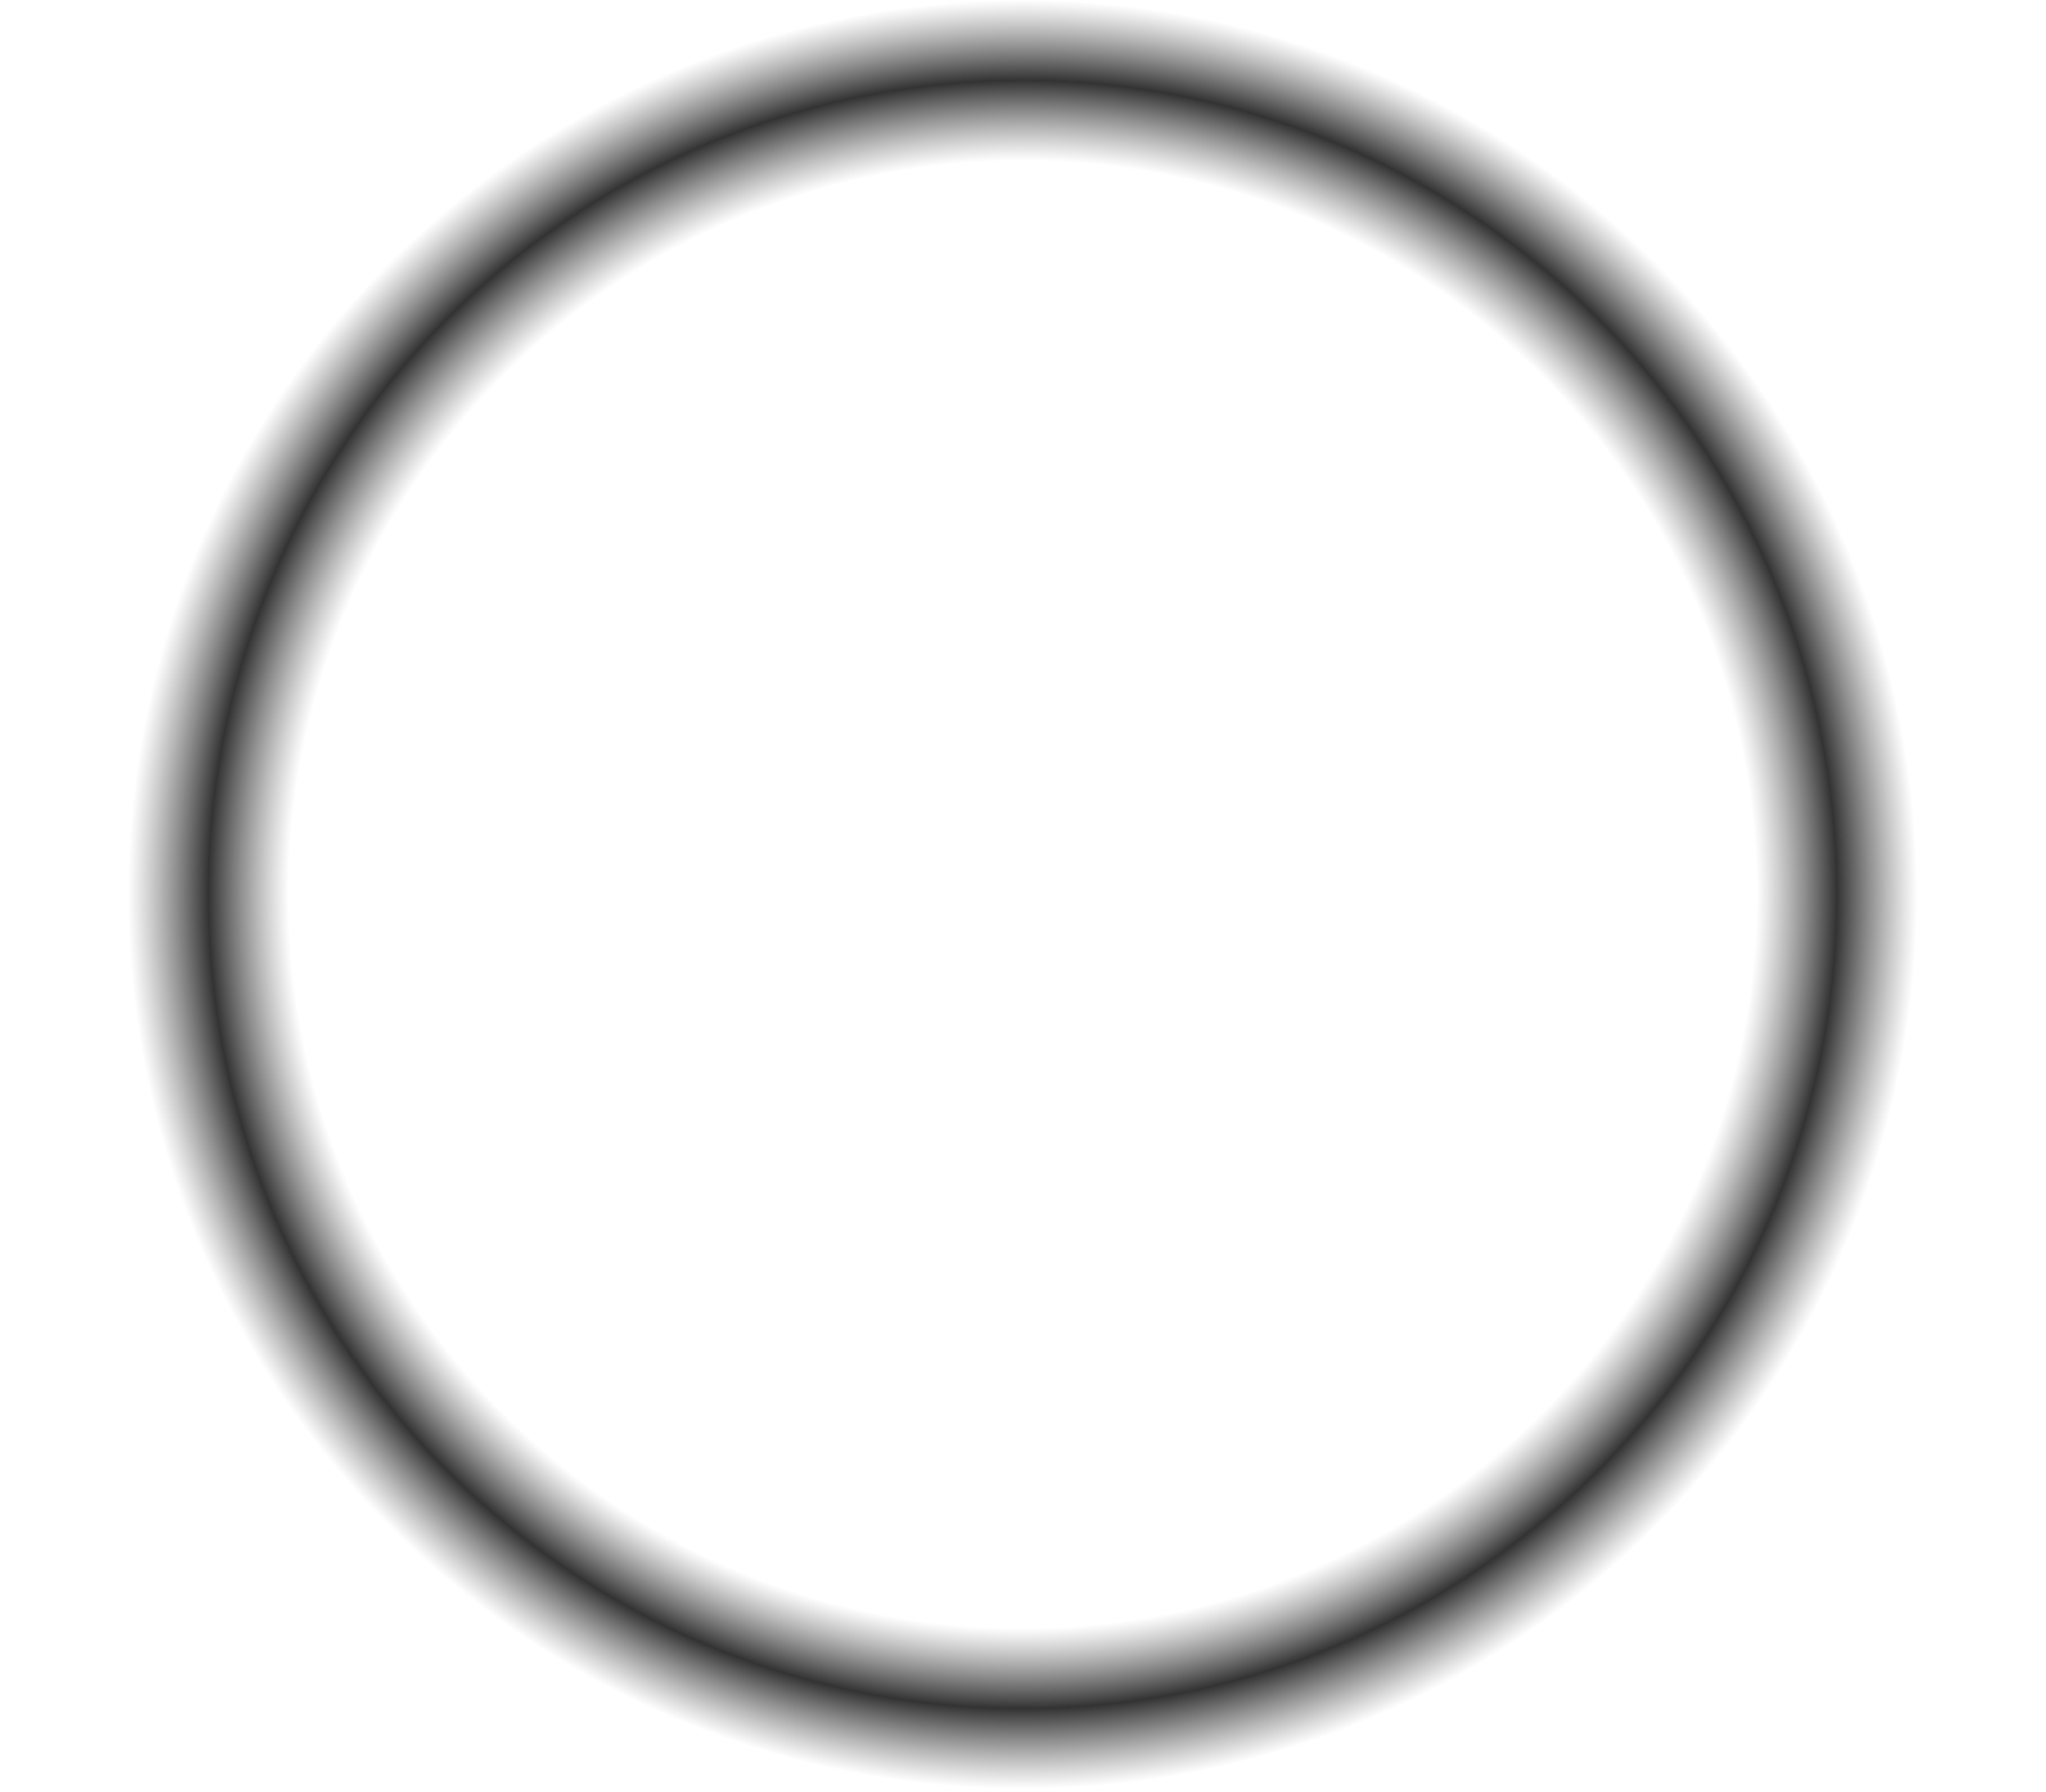 <?xml version="1.0" encoding="UTF-8"?><svg xmlns="http://www.w3.org/2000/svg" xmlns:xlink="http://www.w3.org/1999/xlink" height="235.8" preserveAspectRatio="xMidYMid meet" version="1.0" viewBox="-16.7 0.0 269.2 235.8" width="269.2" zoomAndPan="magnify"><defs><radialGradient cx="19.94" cy="87.35" fx="19.94" fy="87.35" gradientTransform="matrix(1.34 0 0 1.34 91.13 .66)" gradientUnits="userSpaceOnUse" id="a" r="87.85" xlink:actuate="onLoad" xlink:show="other" xlink:type="simple" xmlns:xlink="http://www.w3.org/1999/xlink"><stop offset=".82" stop-color="#333" stop-opacity="0"/><stop offset=".91" stop-opacity=".8"/><stop offset="1" stop-color="#333" stop-opacity="0"/></radialGradient></defs><g><path d="M219.74,177.2c-21.89,37.59-61.38,58.58-101.96,58.58-20.14,0-40.54-5.17-59.21-16.02C2.33,186.99-16.73,114.83,16.03,58.58,37.92,20.98,77.41,0,117.99,0c20.14,0,40.54,5.15,59.21,16.02,56.26,32.76,75.3,104.92,42.54,161.17Z" fill="url(#a)"/></g></svg>